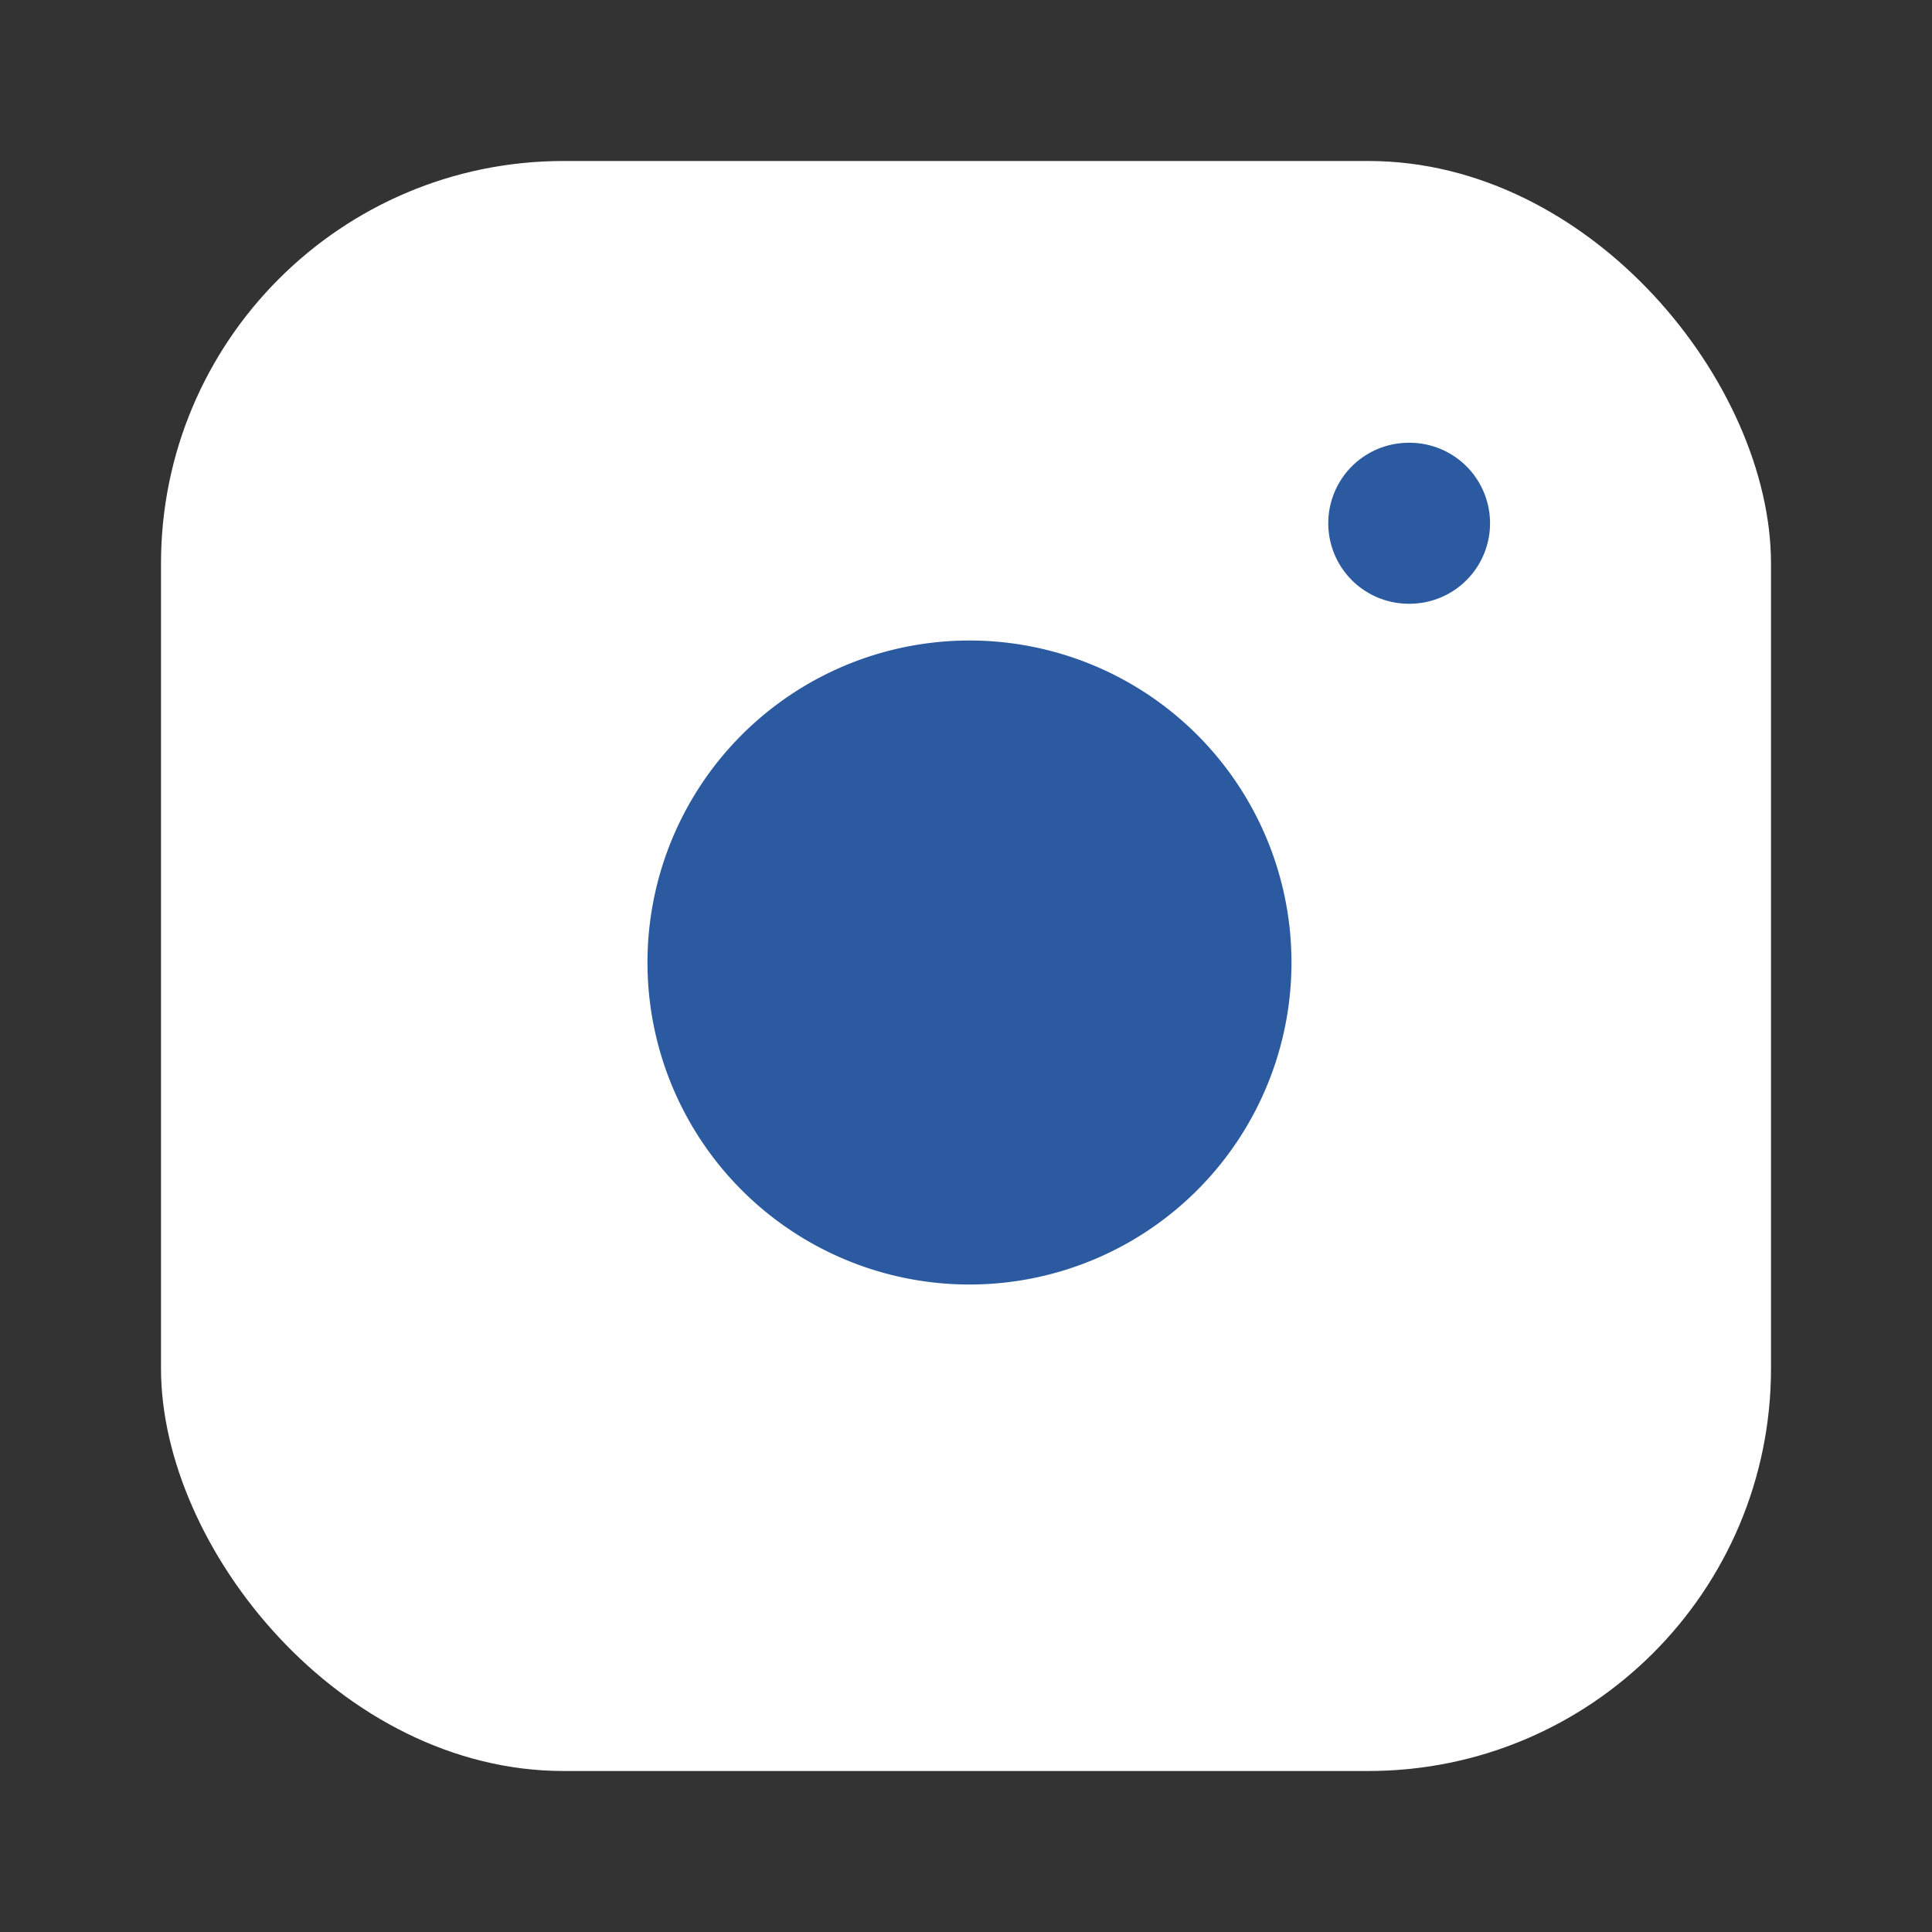<svg width="24" height="24" viewBox="0 0 24 24" fill="none" xmlns="http://www.w3.org/2000/svg">
  <rect x="0" y="0" width="24" height="24" fill="#333333" stroke="none"/>
  <rect x="2" y="2" width="20" height="20" rx="5" ry="5" fill="white"/>
  <path d="M16 11.37A4 4 0 1 1 12.63 8 4 4 0 0 1 16 11.37z" fill="#2c5aa0"/>
  <line x1="17.5" y1="6.5" x2="17.51" y2="6.5" stroke="#2c5aa0" stroke-width="2" stroke-linecap="round"/>
</svg>
